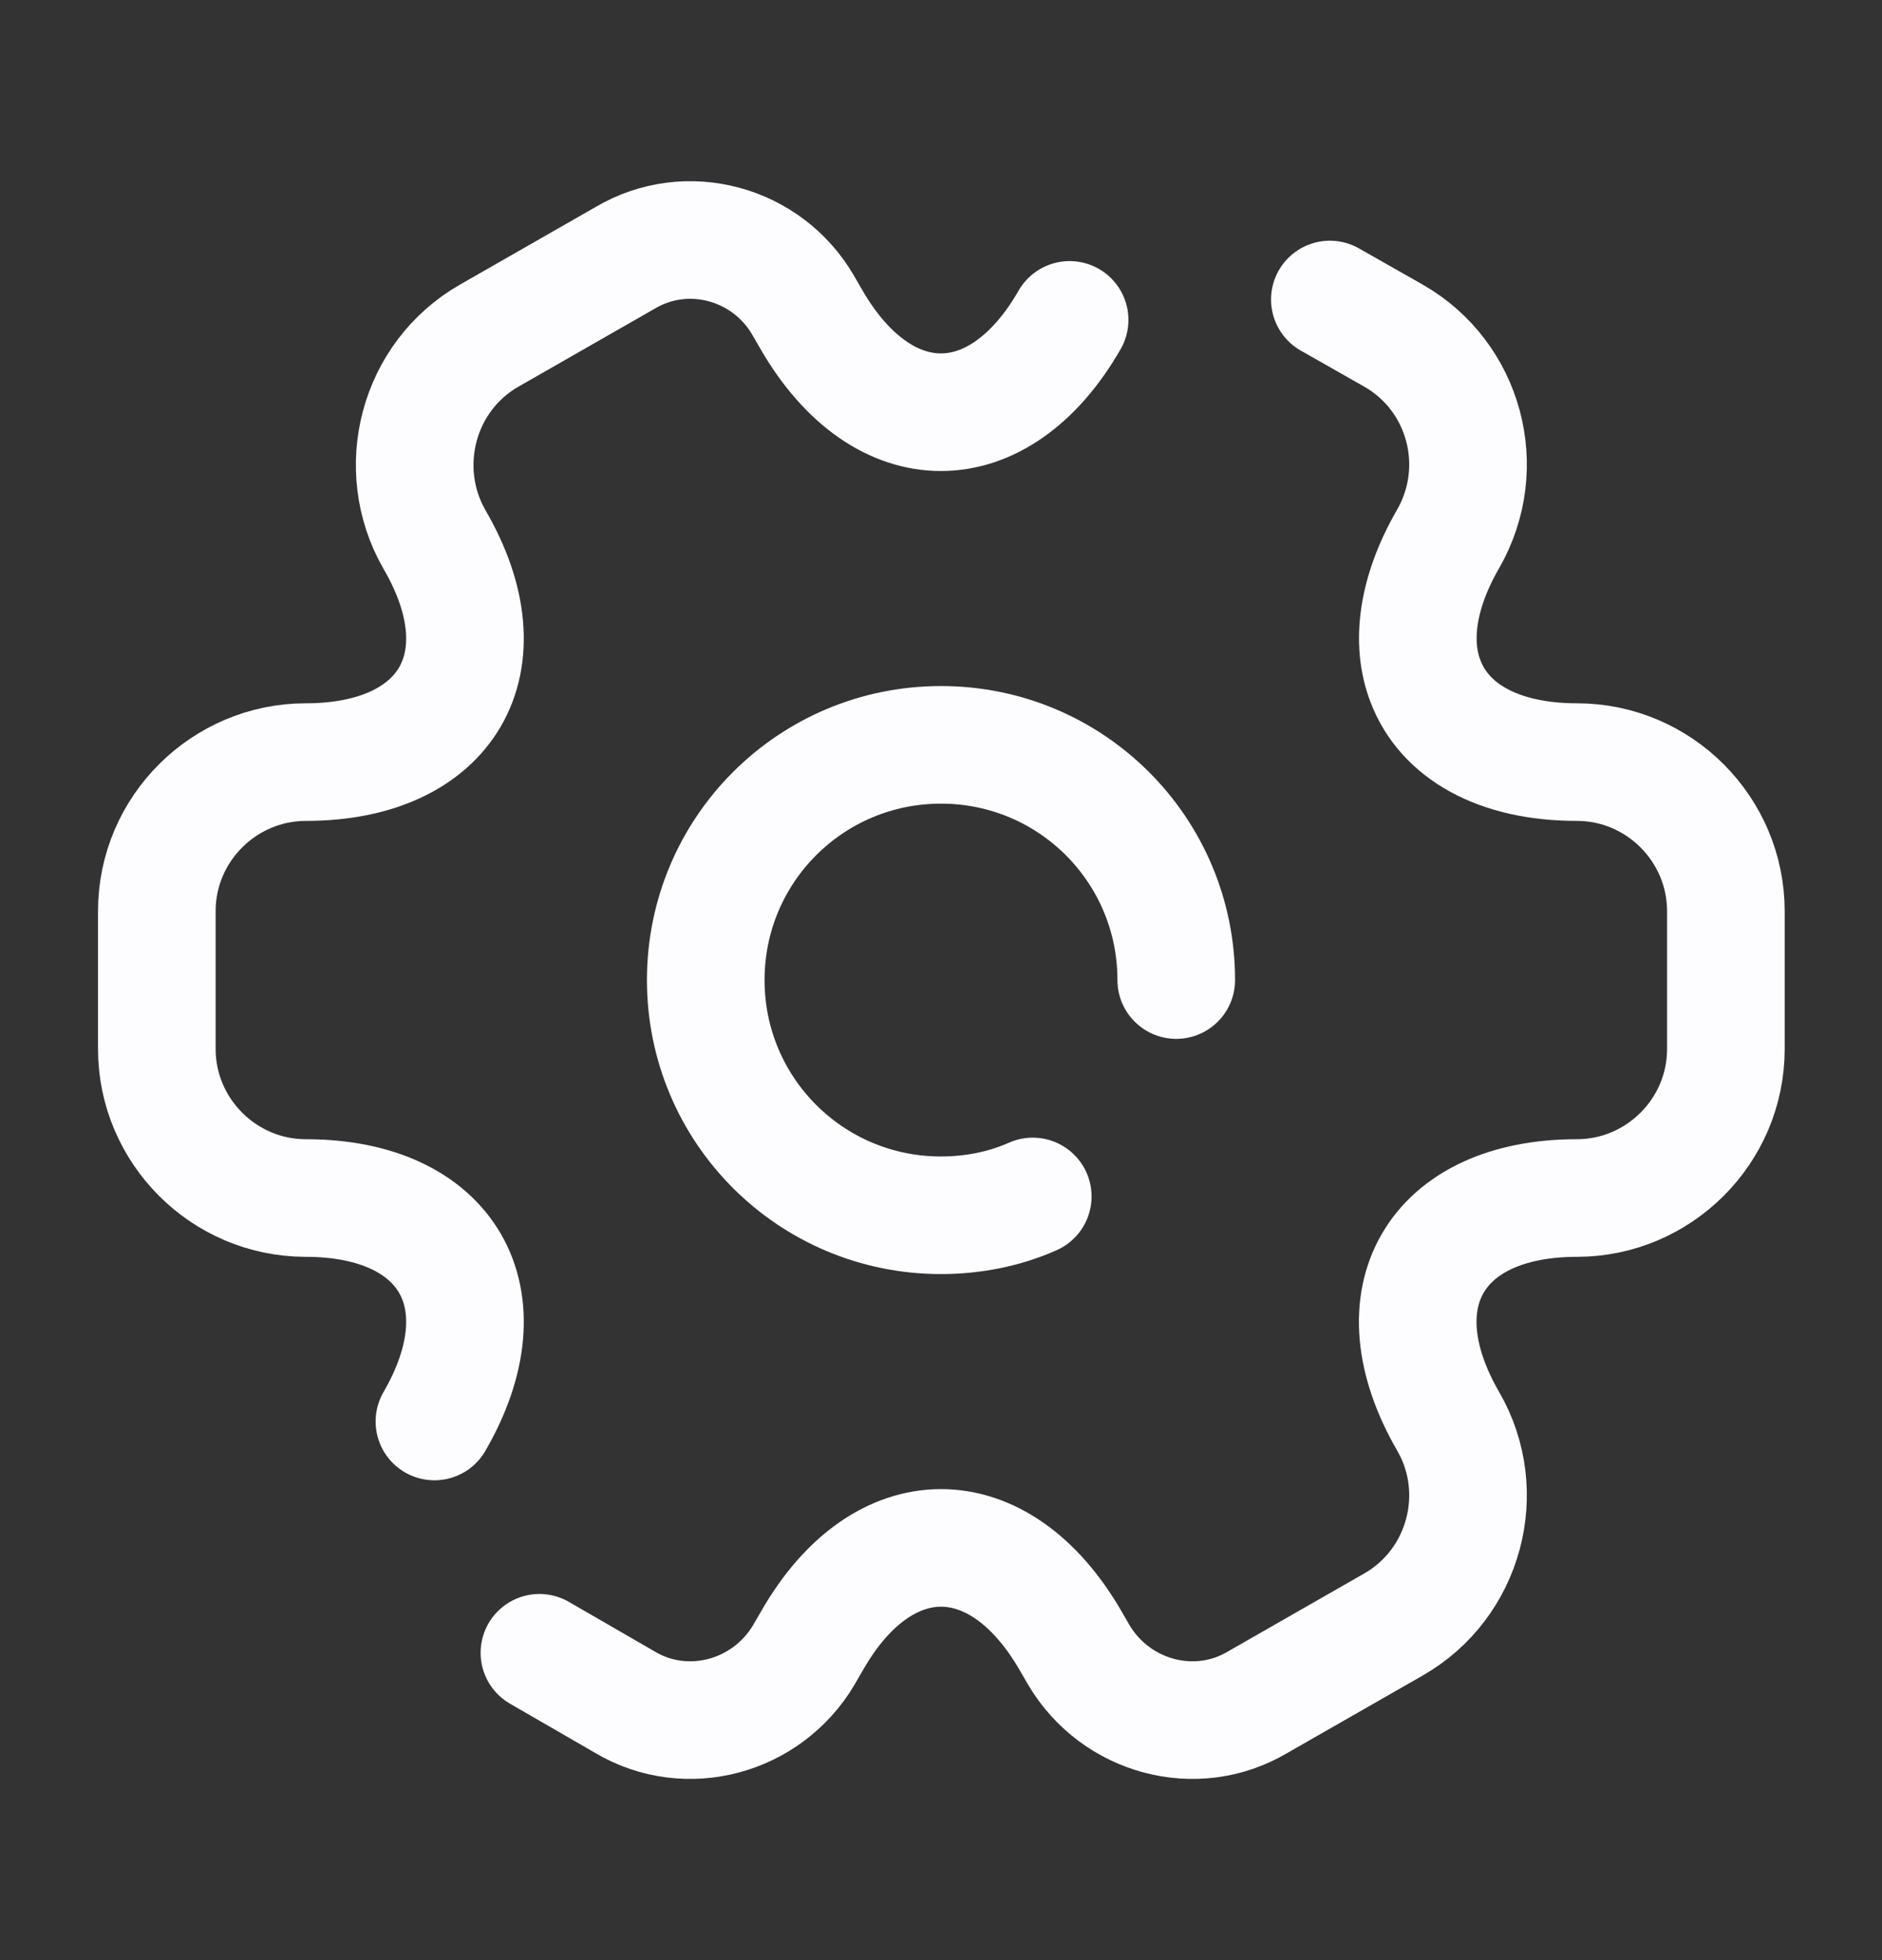 <?xml version="1.0" encoding="UTF-8"?>
<svg xmlns="http://www.w3.org/2000/svg" width="24" height="25" viewBox="0 0 24 25" fill="none">
  <rect x="0" y="0" width="24" height="25" fill="#333333" stroke="none"/>
  <path d="M15 12.5C15 10.84 13.66 9.5 12 9.5C10.34 9.5 9 10.84 9 12.5C9 14.16 10.34 15.5 12 15.5C12.41 15.5 12.81 15.42 13.17 15.26" stroke="#FDFCFF" stroke-width="1.5" stroke-miterlimit="10" stroke-linecap="round" stroke-linejoin="round"></path>
  <path d="M6.879 21.08L7.969 21.71C8.759 22.18 9.779 21.9 10.249 21.11L10.359 20.92C11.259 19.35 12.739 19.35 13.649 20.92L13.759 21.11C14.229 21.9 15.249 22.18 16.039 21.71L17.769 20.72C18.679 20.2 18.989 19.03 18.469 18.13C17.559 16.56 18.299 15.28 20.109 15.28C21.149 15.28 22.009 14.43 22.009 13.38V11.62C22.009 10.58 21.159 9.72 20.109 9.72C19.099 9.72 18.419 9.32 18.179 8.69C17.989 8.2 18.069 7.56 18.469 6.87C18.989 5.96 18.679 4.8 17.769 4.28L16.959 3.82" stroke="#FDFCFF" stroke-width="1.5" stroke-miterlimit="10" stroke-linecap="round" stroke-linejoin="round"></path>
  <path d="M13.64 4.08C12.74 5.65 11.26 5.65 10.35 4.08L10.24 3.89C9.78 3.1 8.76 2.82 7.97 3.29L6.24 4.28C5.33 4.8 5.02 5.97 5.54 6.88C6.45 8.44 5.71 9.72 3.9 9.72C2.86 9.72 2 10.57 2 11.62V13.38C2 14.42 2.85 15.28 3.9 15.28C5.71 15.28 6.45 16.56 5.54 18.13" stroke="#FDFCFF" stroke-width="1.5" stroke-miterlimit="10" stroke-linecap="round" stroke-linejoin="round"></path>
</svg>
